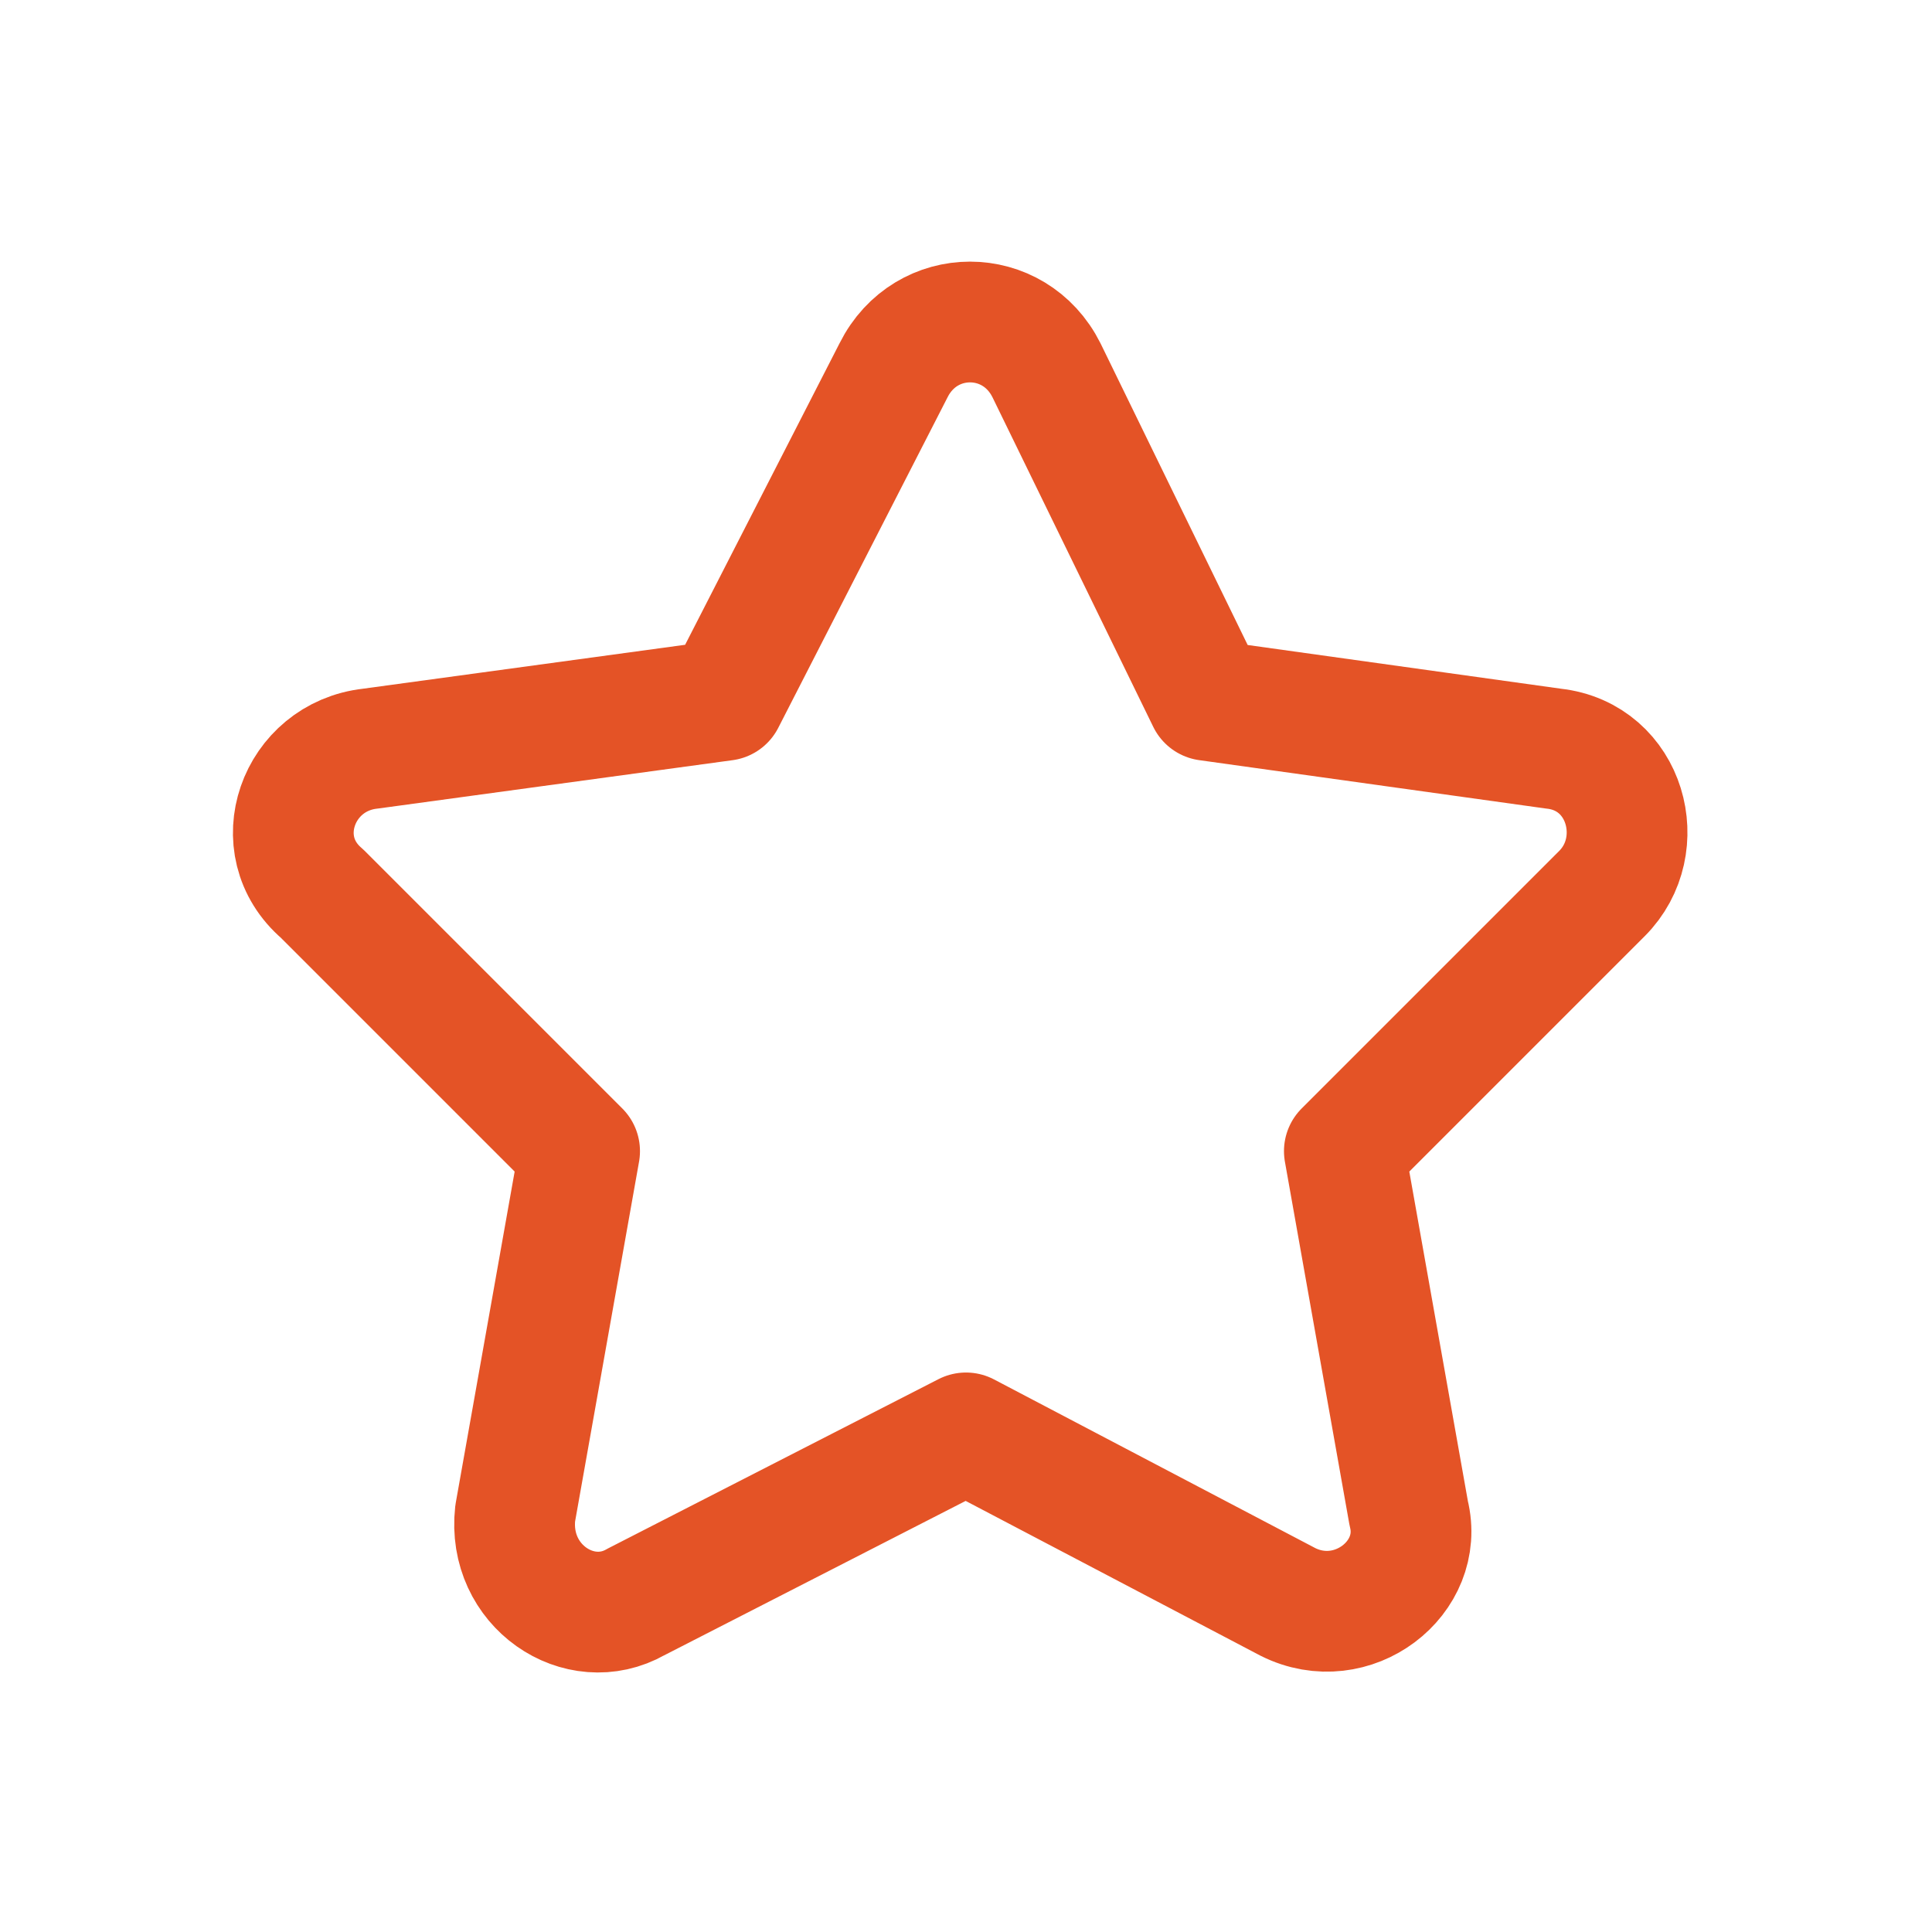 <?xml version="1.0" encoding="utf-8"?>
<!-- Generator: Adobe Illustrator 25.0.0, SVG Export Plug-In . SVG Version: 6.00 Build 0)  -->
<svg version="1.1" id="Capa_1" xmlns="http://www.w3.org/2000/svg" xmlns:xlink="http://www.w3.org/1999/xlink" x="0px" y="0px"
	 viewBox="0 0 24 24" enable-background="new 0 0 24 24" xml:space="preserve">
<path fill="none" class="ns_icon-stroke" stroke="#E45326" stroke-width="1.5" stroke-linecap="round" stroke-linejoin="round" d="M12,17.8l4,2.1
	c0.8,0.4,1.7-0.3,1.5-1.1l-0.8-4.5l3.2-3.2c0.6-0.6,0.3-1.7-0.6-1.8L15,8.7l-2-4.1c-0.4-0.8-1.5-0.8-1.9,0L9,8.7L4.6,9.3
	C3.7,9.4,3.3,10.5,4,11.1l3.2,3.2l-0.8,4.5c-0.1,0.9,0.8,1.5,1.5,1.1L12,17.8L12,17.8z"/>
</svg>
